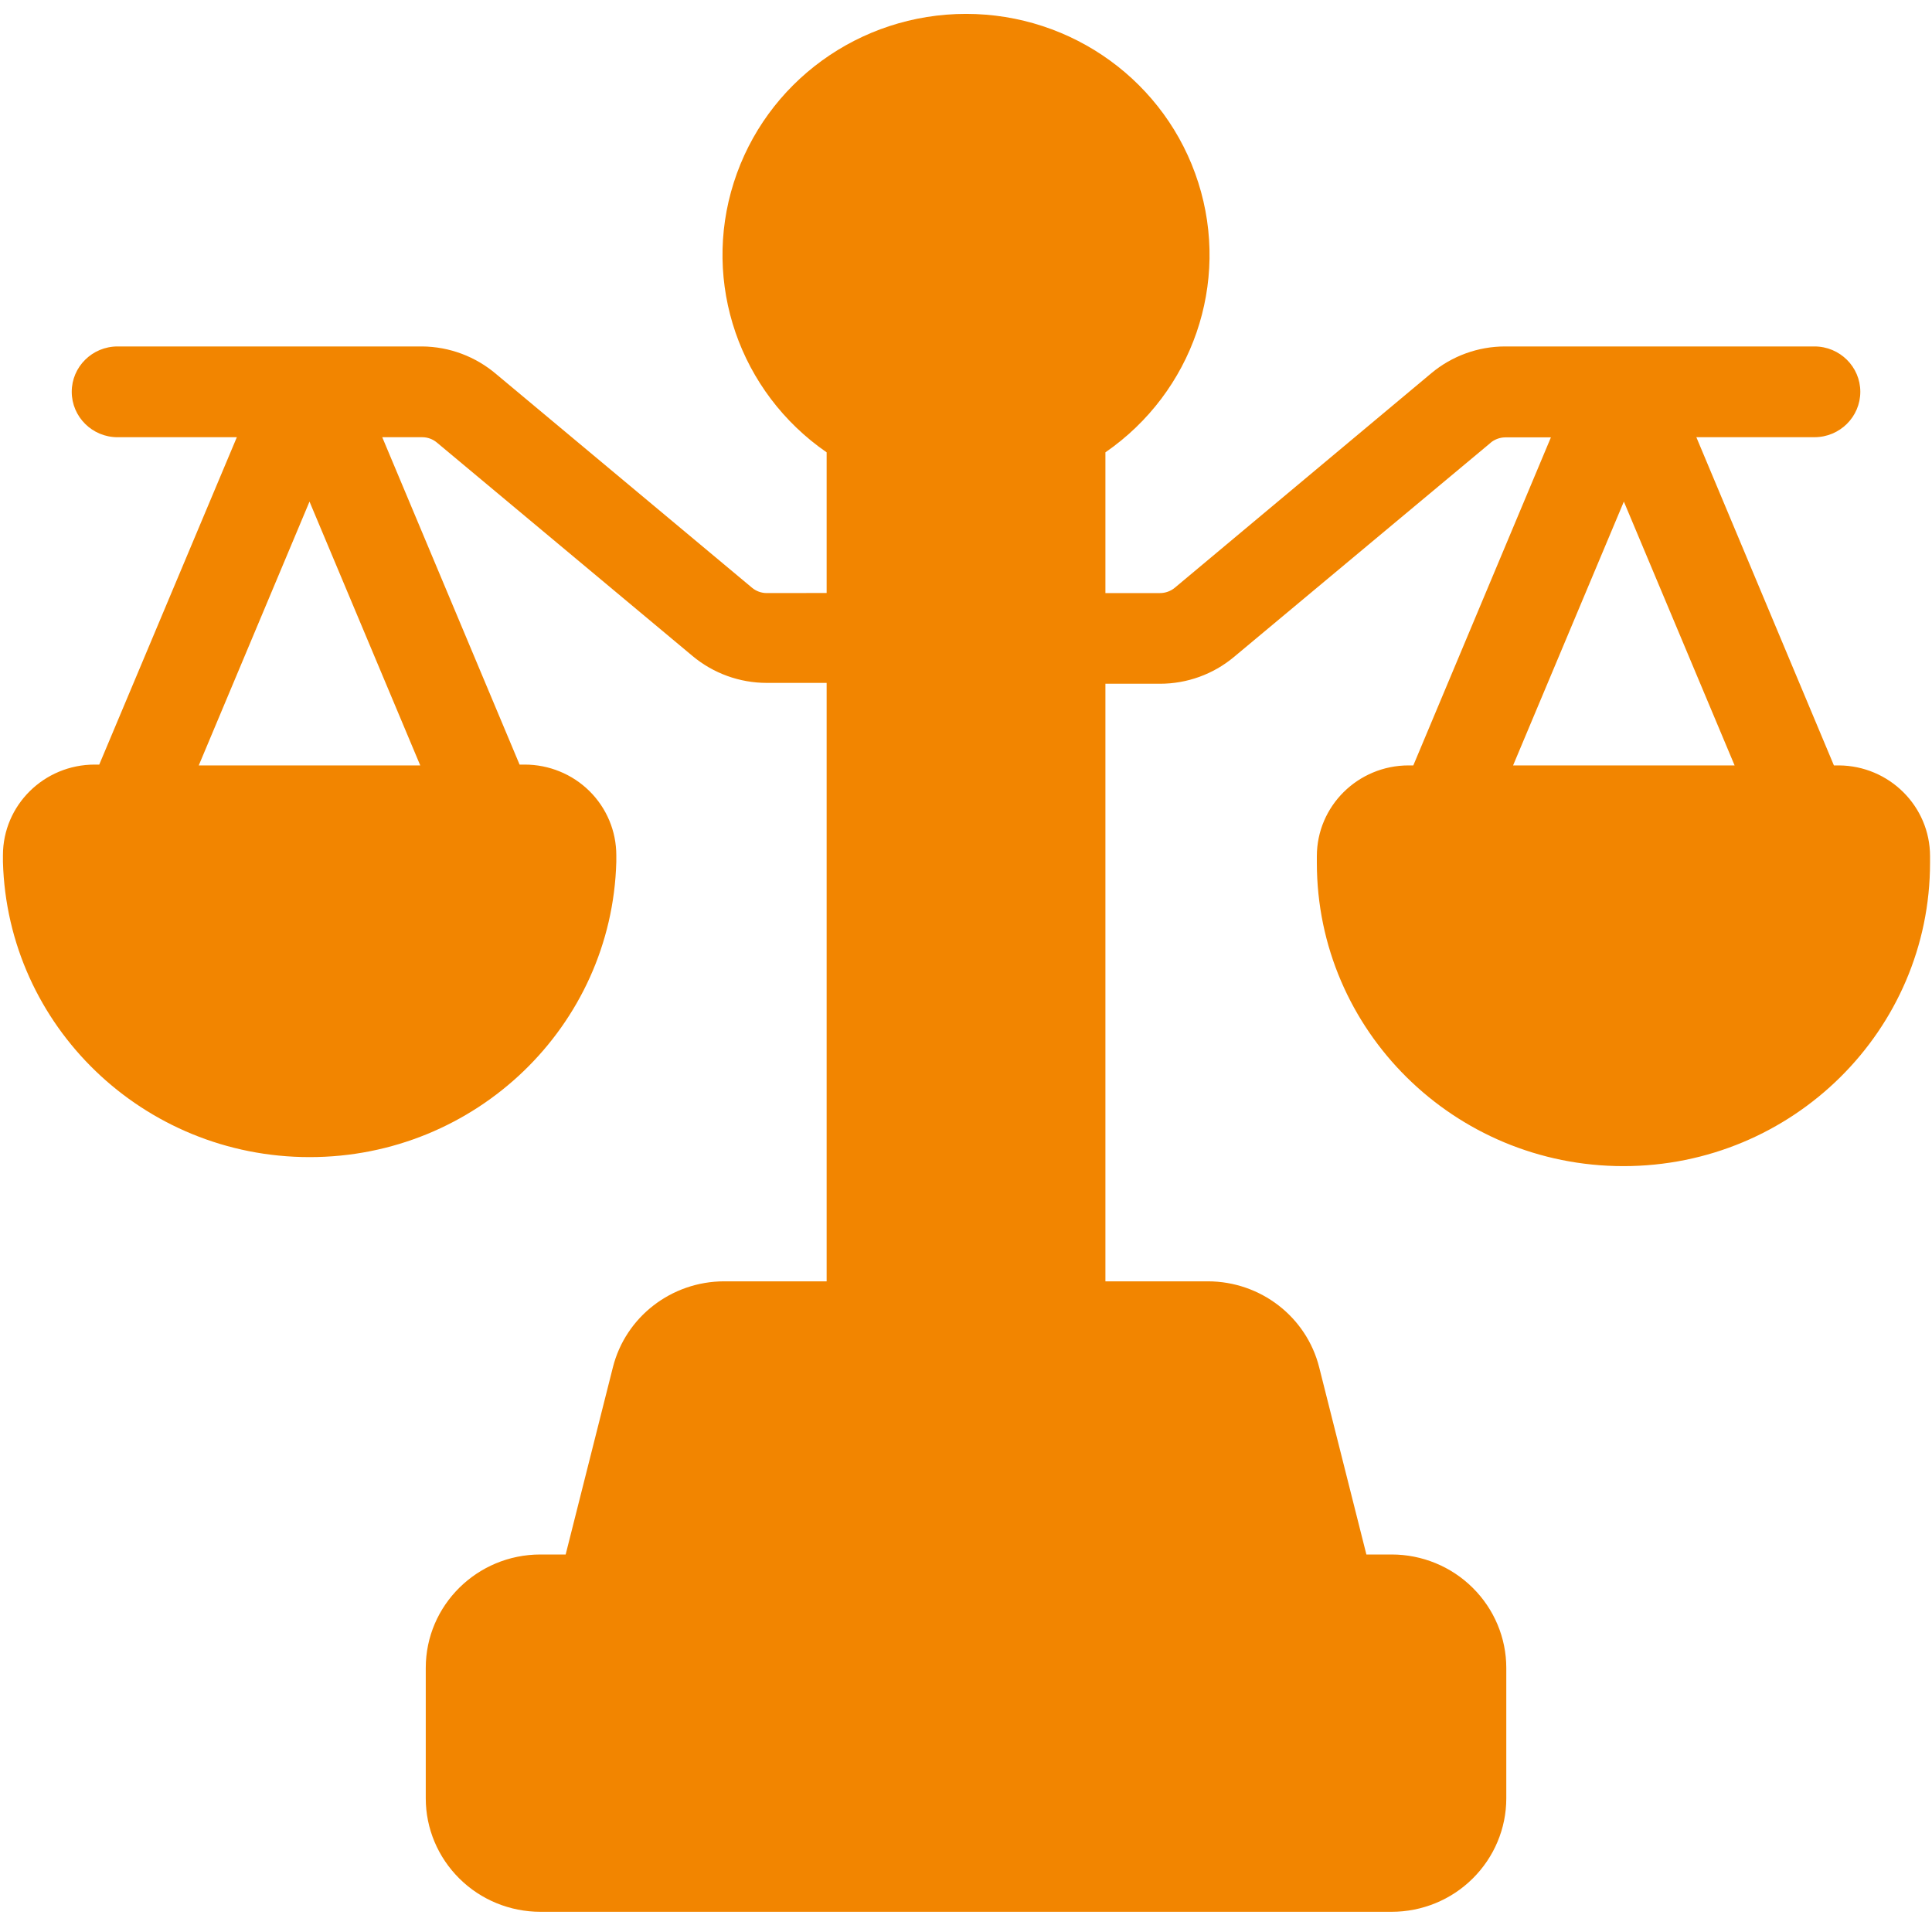 <svg xmlns="http://www.w3.org/2000/svg" width="75" height="75" viewBox="0 0 75 75" fill="none"><path d="M71.379 29.713H71.192L65.852 16.972H70.438C71.419 16.972 72.217 16.183 72.217 15.209C72.217 14.238 71.419 13.449 70.438 13.449H58.427C57.379 13.449 56.364 13.819 55.563 14.489L45.603 22.818C45.443 22.95 45.239 23.023 45.032 23.023H42.912V17.56C46.297 15.222 47.759 10.982 46.517 7.088C45.279 3.191 41.63 0.539 37.501 0.539C33.372 0.539 29.723 3.191 28.485 7.088C27.243 10.982 28.705 15.222 32.09 17.56V23.02L29.767 23.023C29.556 23.023 29.356 22.95 29.196 22.818L19.262 14.522C18.464 13.842 17.449 13.459 16.394 13.449H4.564C3.583 13.449 2.785 14.238 2.785 15.209C2.785 16.183 3.583 16.973 4.564 16.973H9.194L3.853 29.681H3.676C1.71 29.681 0.114 31.256 0.114 33.201V33.459C0.291 39.839 5.569 44.919 12.021 44.919C18.471 44.919 23.752 39.84 23.925 33.459V33.201C23.925 32.267 23.551 31.372 22.884 30.711C22.216 30.05 21.312 29.681 20.367 29.681H20.17L14.839 16.973H16.398H16.395C16.605 16.973 16.805 17.049 16.965 17.184L26.889 25.47C27.694 26.14 28.712 26.51 29.767 26.51H32.09V49.741H28.111C26.068 49.744 24.286 51.118 23.792 53.08L21.959 60.345H20.981C18.521 60.345 16.528 62.317 16.528 64.748V69.814C16.528 70.98 16.999 72.099 17.833 72.925C18.668 73.754 19.799 74.216 20.981 74.216H54.021C55.203 74.216 56.334 73.754 57.169 72.925C58.003 72.099 58.474 70.98 58.474 69.814V64.748C58.474 63.582 58.003 62.462 57.169 61.637C56.334 60.808 55.203 60.345 54.021 60.345H53.043L51.211 53.08C50.717 51.118 48.934 49.744 46.891 49.741H42.912V26.543H45.032C46.08 26.543 47.095 26.177 47.899 25.506L57.86 17.194V17.191C58.017 17.058 58.22 16.982 58.427 16.979H60.206L54.865 29.713H54.679H54.682C52.716 29.713 51.12 31.292 51.12 33.237V33.492C51.12 39.994 56.448 45.269 63.021 45.269C69.593 45.269 74.924 39.995 74.924 33.492V33.237C74.924 31.299 73.339 29.723 71.379 29.713ZM16.314 29.713H7.716L12.015 19.472L16.314 29.713ZM58.738 29.713L63.038 19.472L67.337 29.713H58.738Z" fill="#F28500"></path></svg>